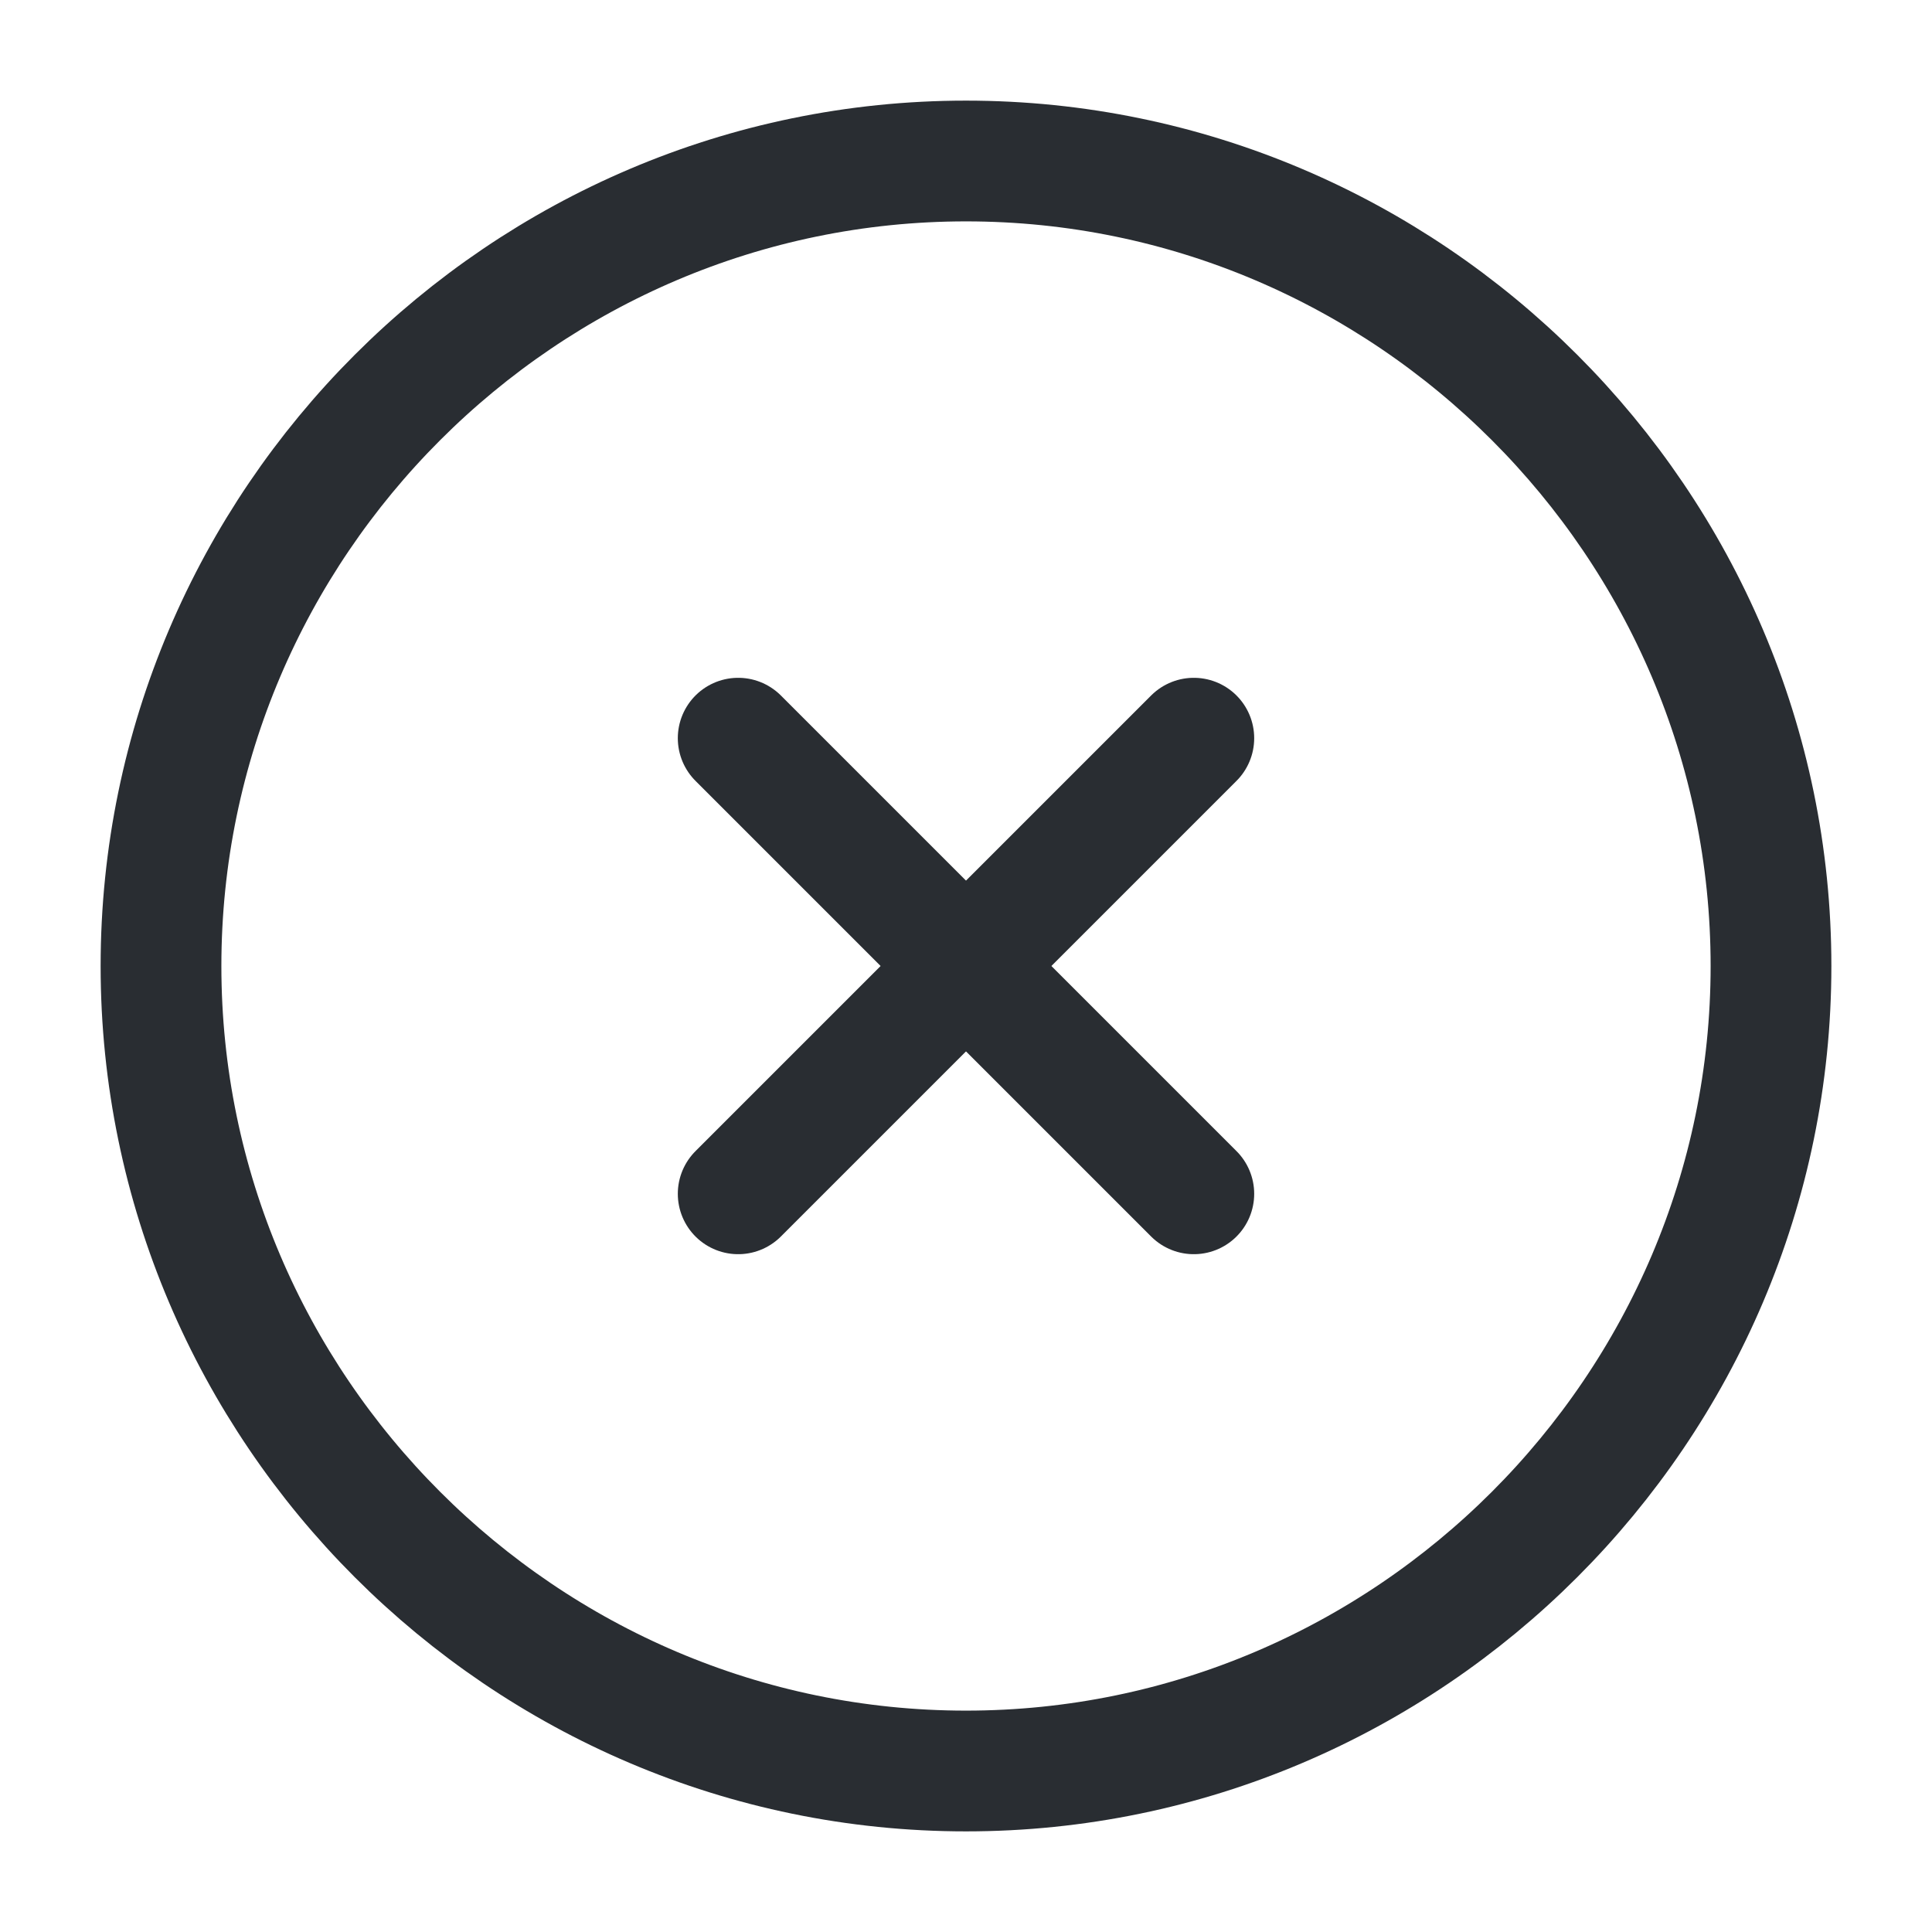 <svg xmlns="http://www.w3.org/2000/svg" fill="none" viewBox="0 0 24 24" height="24" width="24">
<path stroke-linejoin="round" stroke-linecap="round" stroke-width="1.5" stroke="#292D32" d="M12 22C17.5 22 22 17.5 22 12C22 6.5 17.5 2 12 2C6.5 2 2 6.5 2 12C2 17.5 6.5 22 12 22Z"></path>
<path stroke-linejoin="round" stroke-linecap="round" stroke-width="1.5" stroke="#292D32" d="M9.17 14.83L14.83 9.17"></path>
<path stroke-linejoin="round" stroke-linecap="round" stroke-width="1.5" stroke="#292D32" d="M14.83 14.83L9.17 9.17"></path>
</svg>

